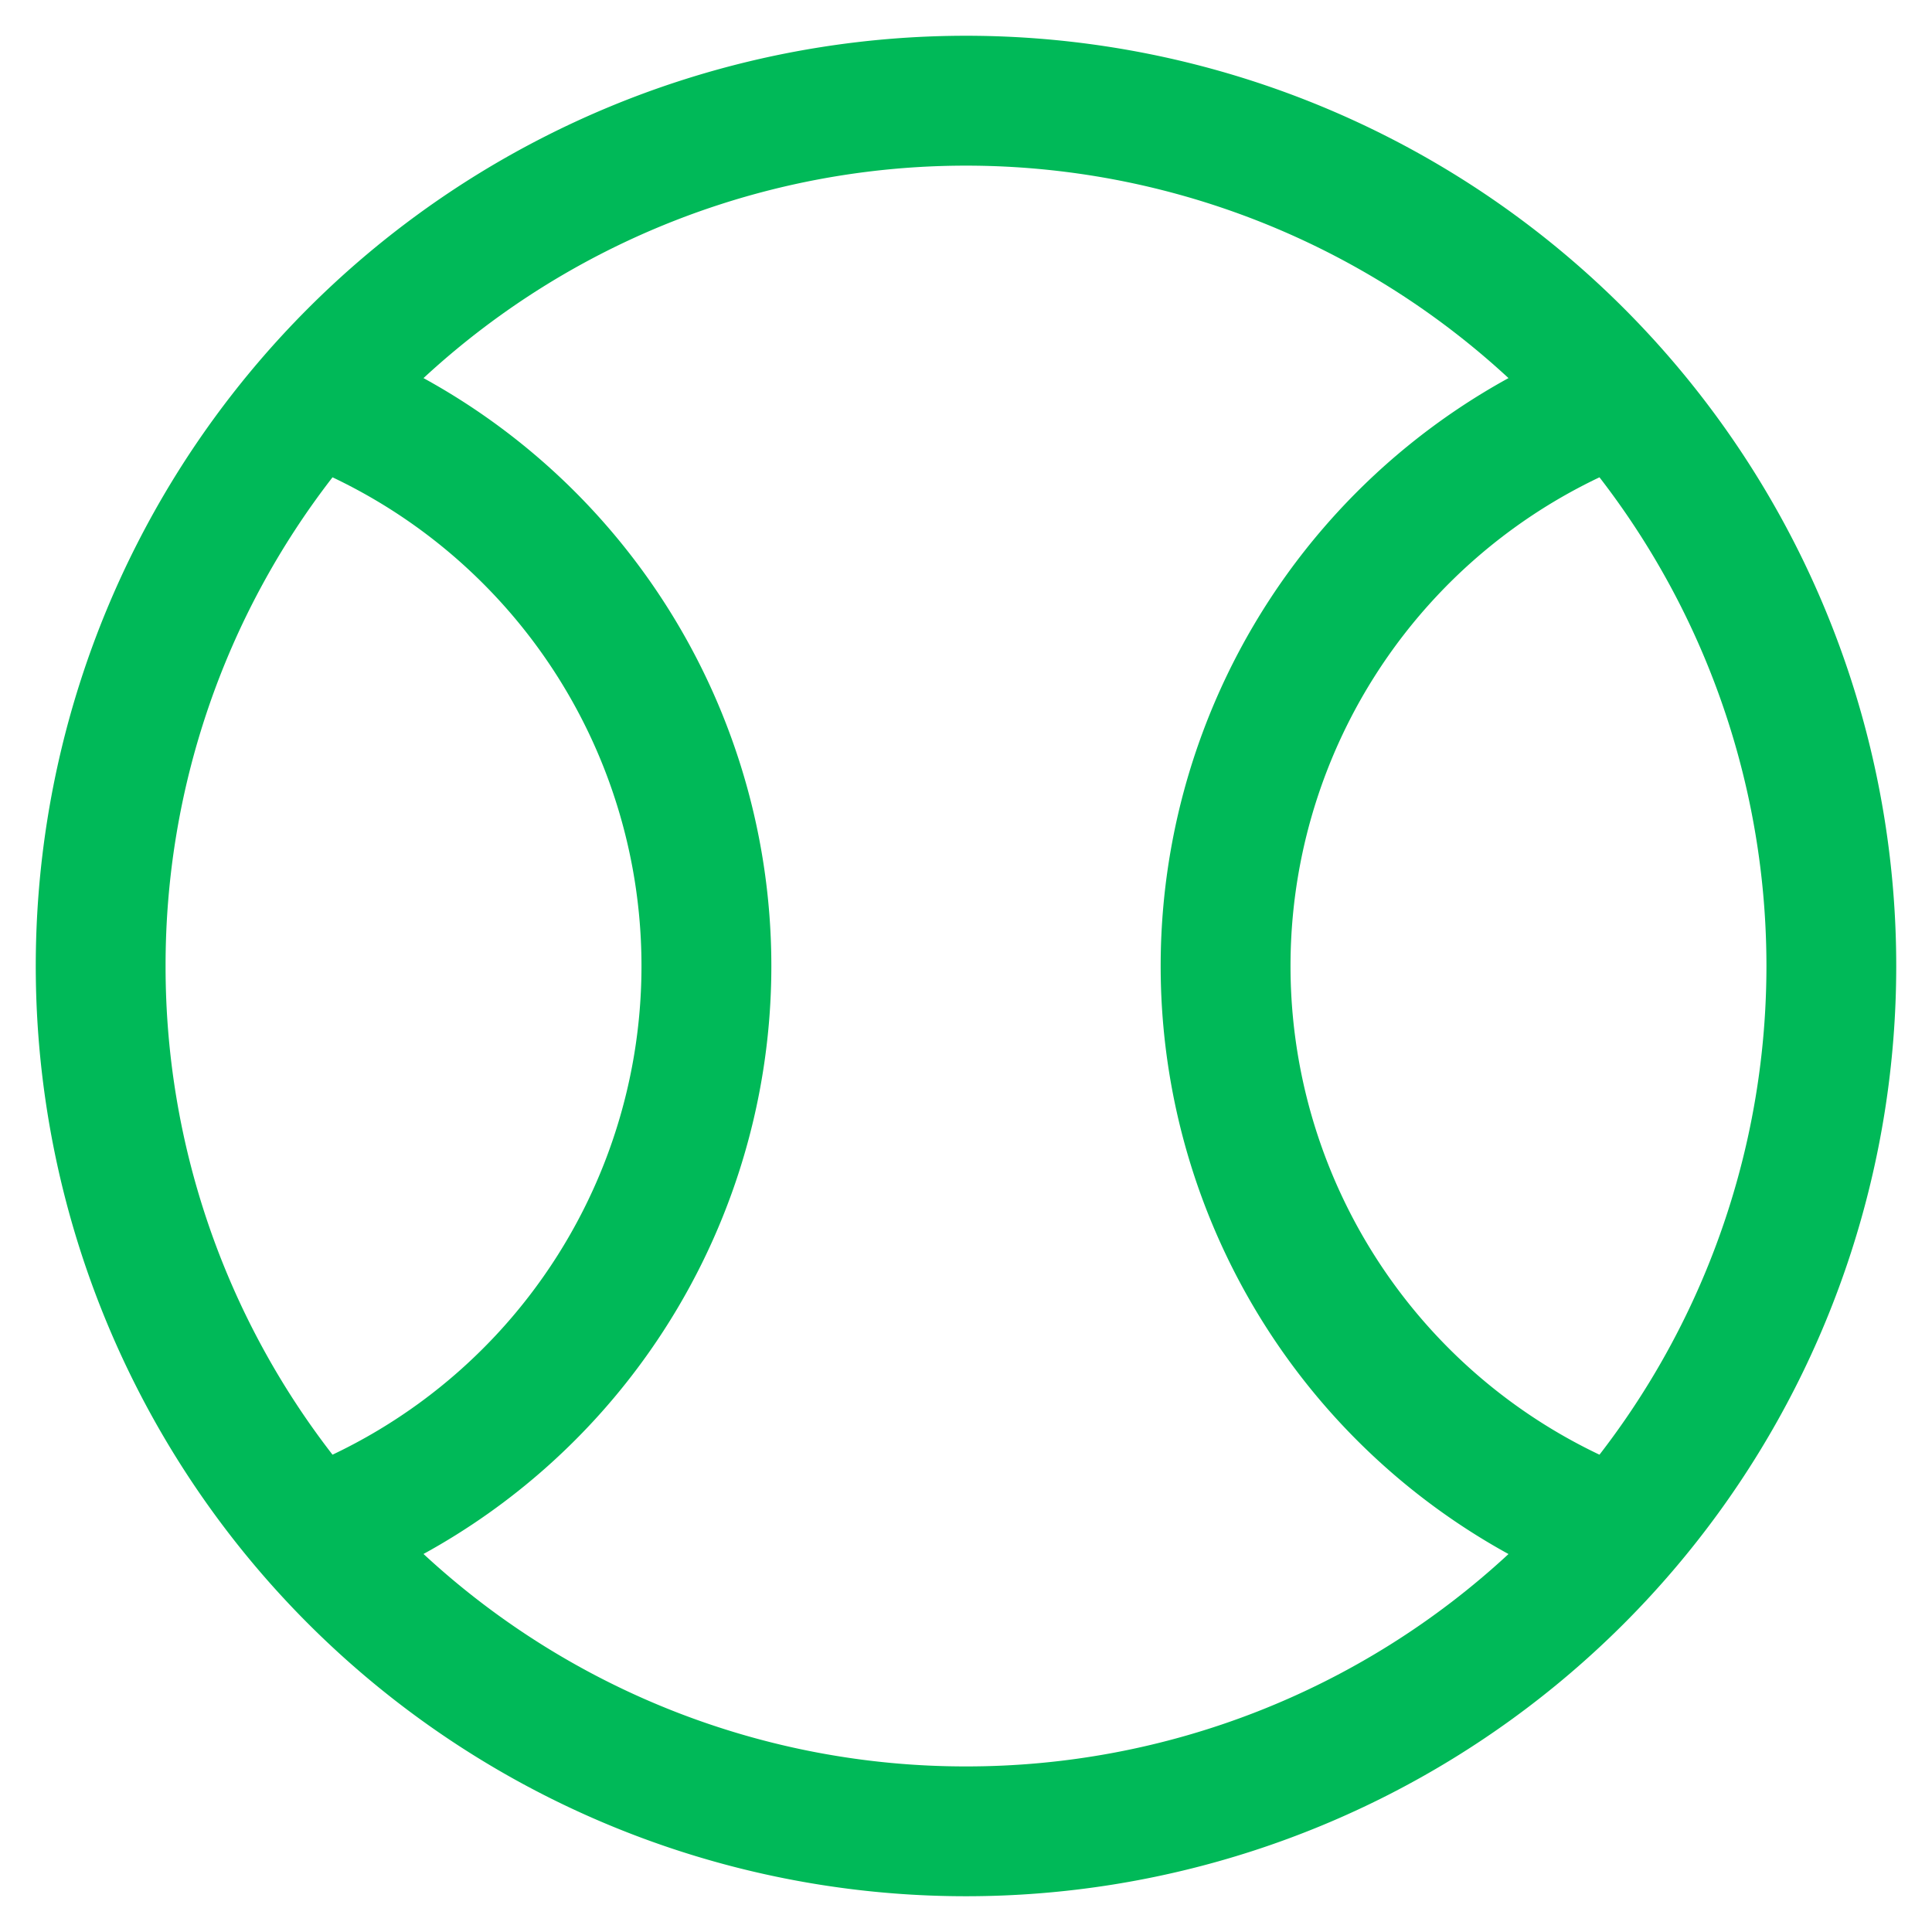 <svg xmlns="http://www.w3.org/2000/svg" xmlns:xlink="http://www.w3.org/1999/xlink" width="54" height="54" viewBox="0 0 54 54">
  <defs>
    <clipPath id="clip-Mrkt-3">
      <rect width="54" height="54"/>
    </clipPath>
  </defs>
  <g id="Mrkt-3" clip-path="url(#clip-Mrkt-3)">
    <g id="tennis-sport-svgrepo-com" transform="translate(1 1)">
      <g id="Group_423" data-name="Group 423" transform="translate(0 0)">
        <path id="Path_25" data-name="Path 25" d="M44.385,7.615A26,26,0,1,0,7.615,44.385,26,26,0,1,0,44.385,7.615ZM3.628,26A22.259,22.259,0,0,1,8.294,12.341a15.12,15.12,0,0,1,0,27.318A22.259,22.259,0,0,1,3.628,26ZM26,48.372a22.287,22.287,0,0,1-15.163-5.938,18.722,18.722,0,0,0,6.3-5.633,18.752,18.752,0,0,0,0-21.6,18.722,18.722,0,0,0-6.3-5.633,22.328,22.328,0,0,1,30.326,0,18.751,18.751,0,0,0,0,32.868A22.286,22.286,0,0,1,26,48.372Zm17.706-8.713a15.12,15.12,0,0,1,0-27.318,22.323,22.323,0,0,1,0,27.318Z" transform="translate(0 0)" fill="#00b958"/>
      </g>
    </g>
  </g>
</svg>
